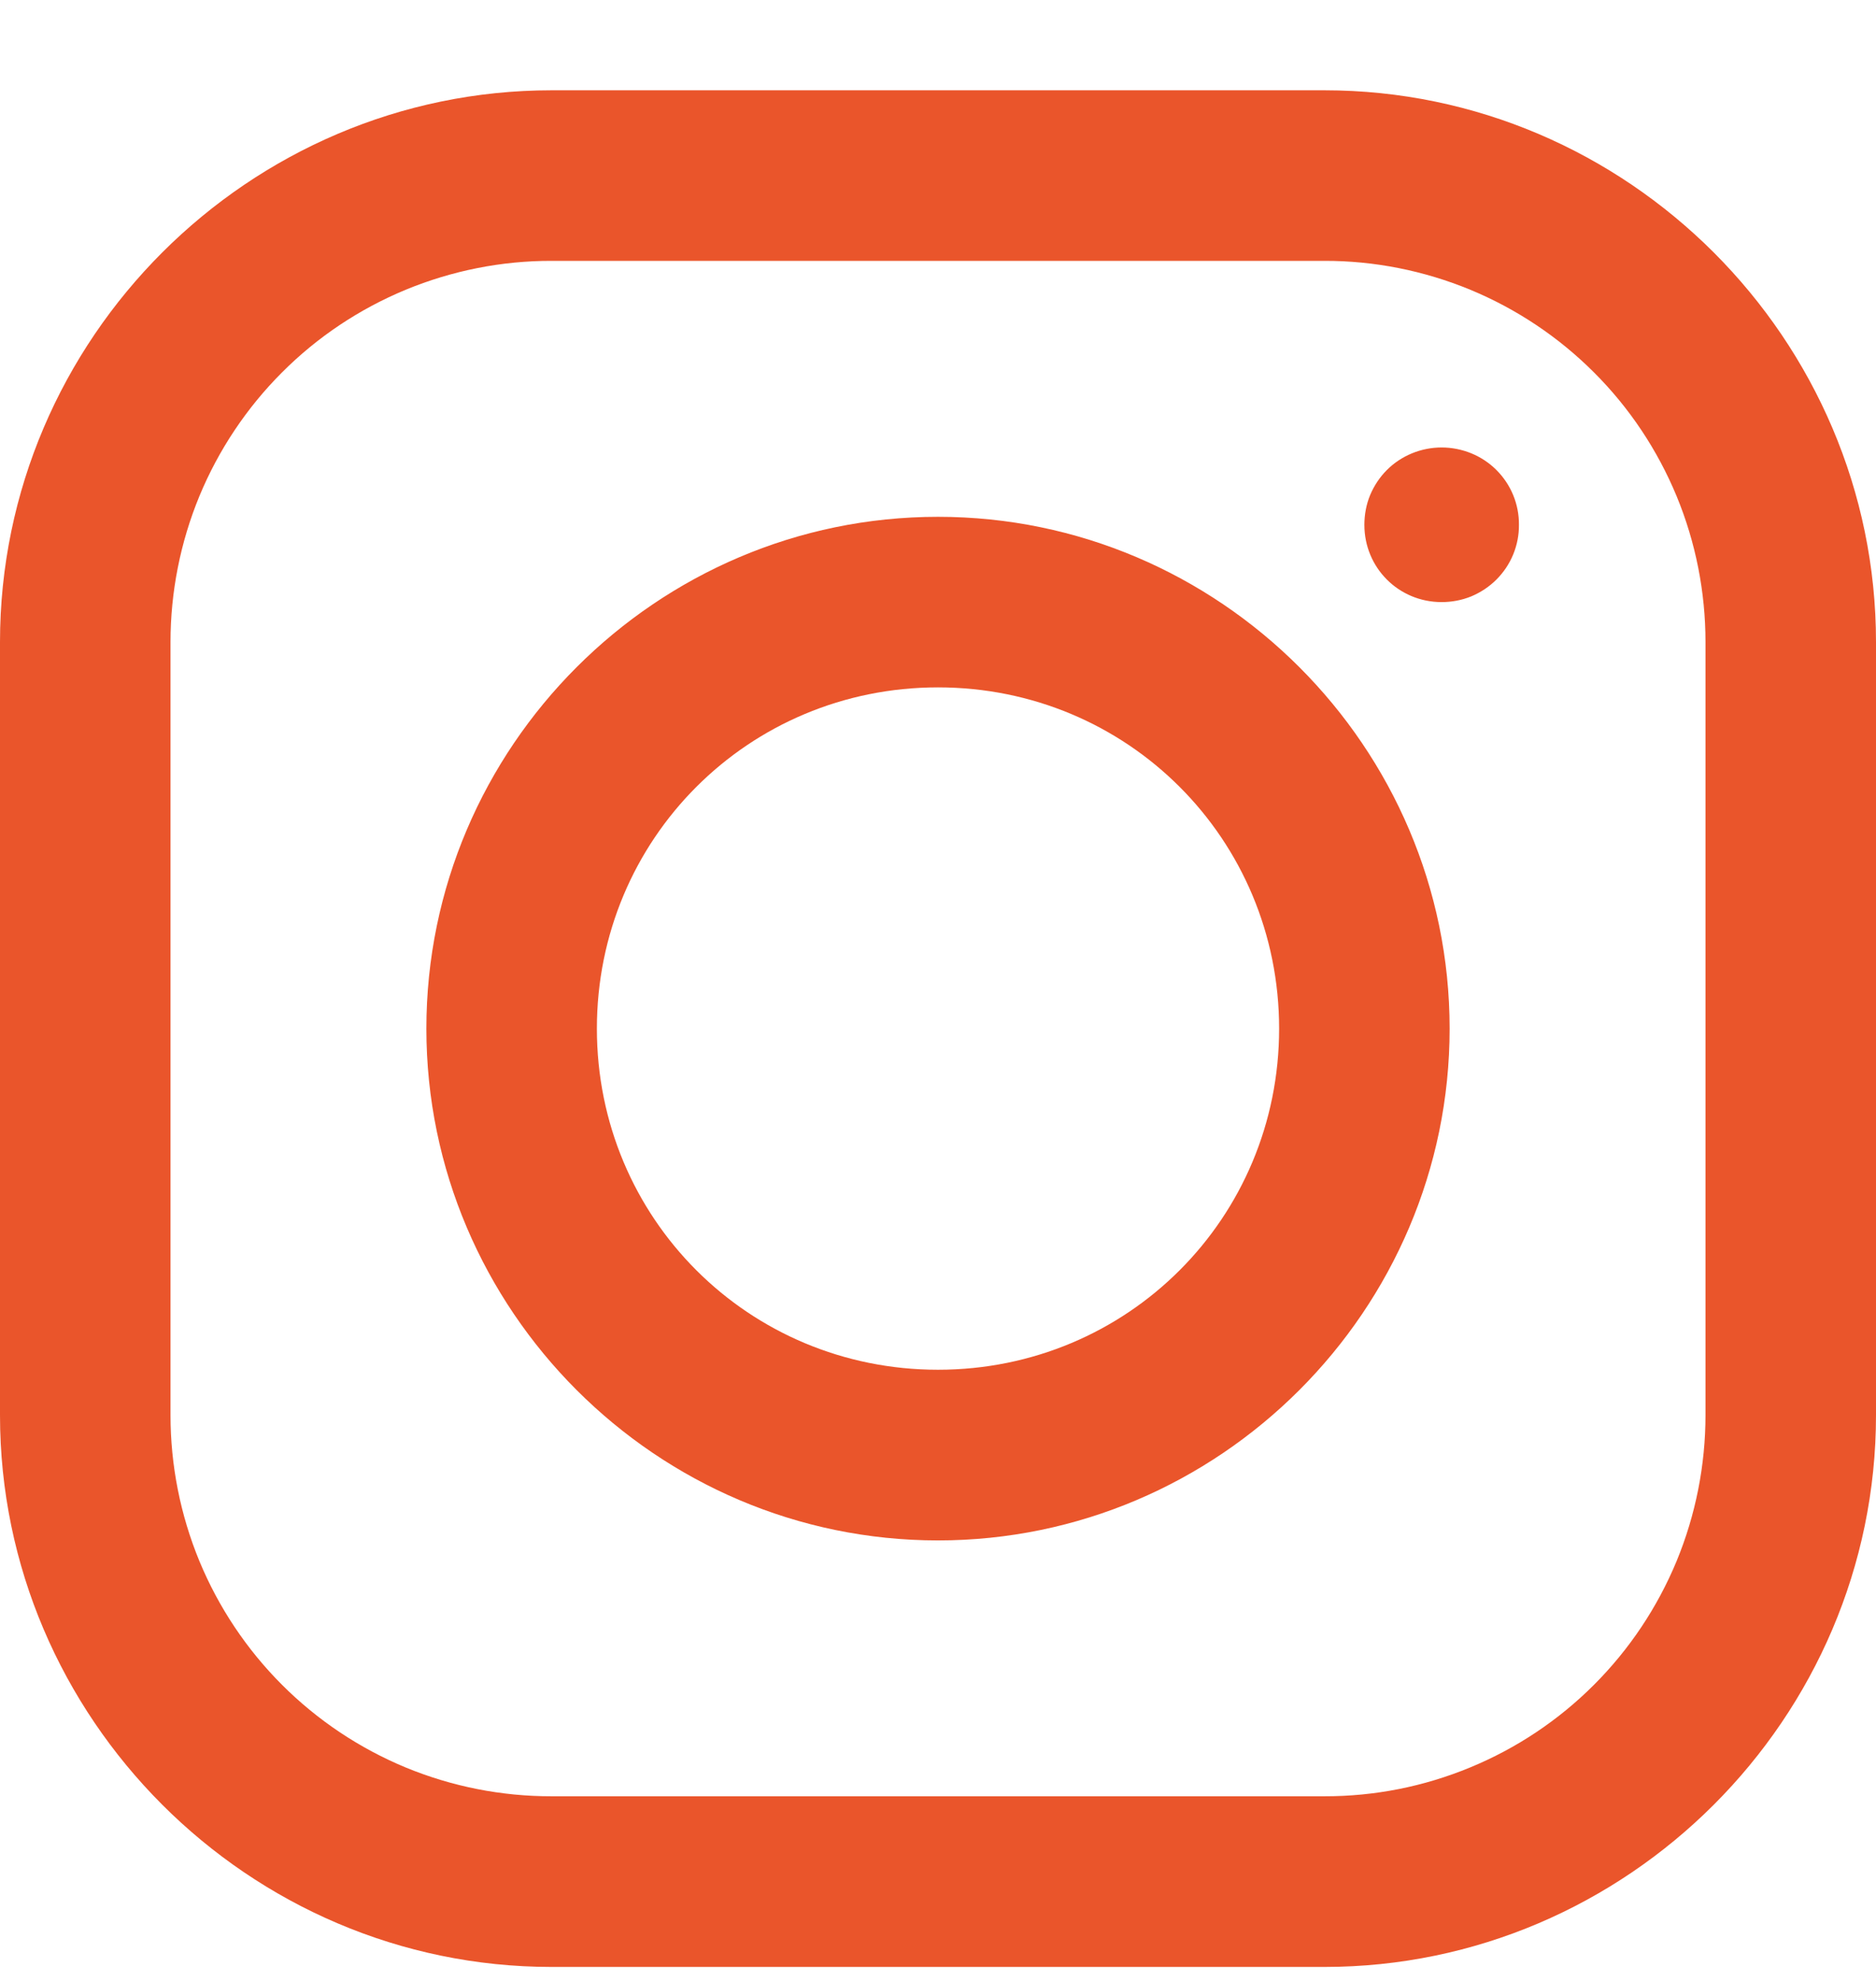 <svg width="18" height="19" viewBox="0 0 18 19" fill="none" xmlns="http://www.w3.org/2000/svg">
<path d="M5.293 0.866C2.387 0.866 0 3.25 0 6.159V13.573C0 16.478 2.384 18.866 5.293 18.866H12.707C15.613 18.866 18 16.482 18 13.573V6.159C18 3.253 15.616 0.866 12.707 0.866H5.293ZM5.293 2.502H12.707C13.188 2.501 13.663 2.596 14.107 2.779C14.551 2.963 14.954 3.232 15.294 3.572C15.634 3.911 15.903 4.315 16.087 4.759C16.27 5.202 16.364 5.678 16.364 6.159V13.573C16.364 14.053 16.27 14.529 16.087 14.973C15.903 15.417 15.634 15.82 15.294 16.16C14.954 16.5 14.551 16.769 14.107 16.952C13.663 17.136 13.188 17.23 12.707 17.229H5.294C4.813 17.23 4.337 17.136 3.893 16.953C3.449 16.769 3.046 16.5 2.706 16.16C2.366 15.82 2.097 15.417 1.913 14.973C1.73 14.529 1.636 14.053 1.636 13.573V6.159C1.636 5.679 1.73 5.203 1.913 4.759C2.097 4.315 2.366 3.912 2.706 3.572C3.045 3.232 3.449 2.963 3.893 2.779C4.337 2.596 4.812 2.501 5.293 2.502V2.502ZM13.832 4.292C13.735 4.292 13.638 4.311 13.548 4.348C13.458 4.385 13.376 4.439 13.307 4.508C13.238 4.577 13.184 4.659 13.146 4.749C13.109 4.839 13.091 4.936 13.091 5.034C13.091 5.446 13.42 5.775 13.832 5.775C13.93 5.775 14.026 5.757 14.117 5.72C14.207 5.682 14.289 5.628 14.358 5.559C14.427 5.49 14.482 5.408 14.519 5.318C14.556 5.228 14.575 5.131 14.574 5.034C14.575 4.936 14.556 4.839 14.519 4.749C14.482 4.659 14.427 4.577 14.358 4.508C14.289 4.439 14.207 4.385 14.117 4.348C14.026 4.311 13.93 4.292 13.832 4.292V4.292ZM9 4.957C6.3 4.957 4.091 7.166 4.091 9.866C4.091 12.566 6.3 14.775 9 14.775C11.7 14.775 13.909 12.566 13.909 9.866C13.909 7.166 11.7 4.957 9 4.957ZM9 6.593C10.819 6.593 12.273 8.047 12.273 9.866C12.273 11.684 10.819 13.138 9 13.138C7.181 13.138 5.727 11.684 5.727 9.866C5.727 8.047 7.181 6.593 9 6.593Z" fill="#EA552B"/>
</svg>
